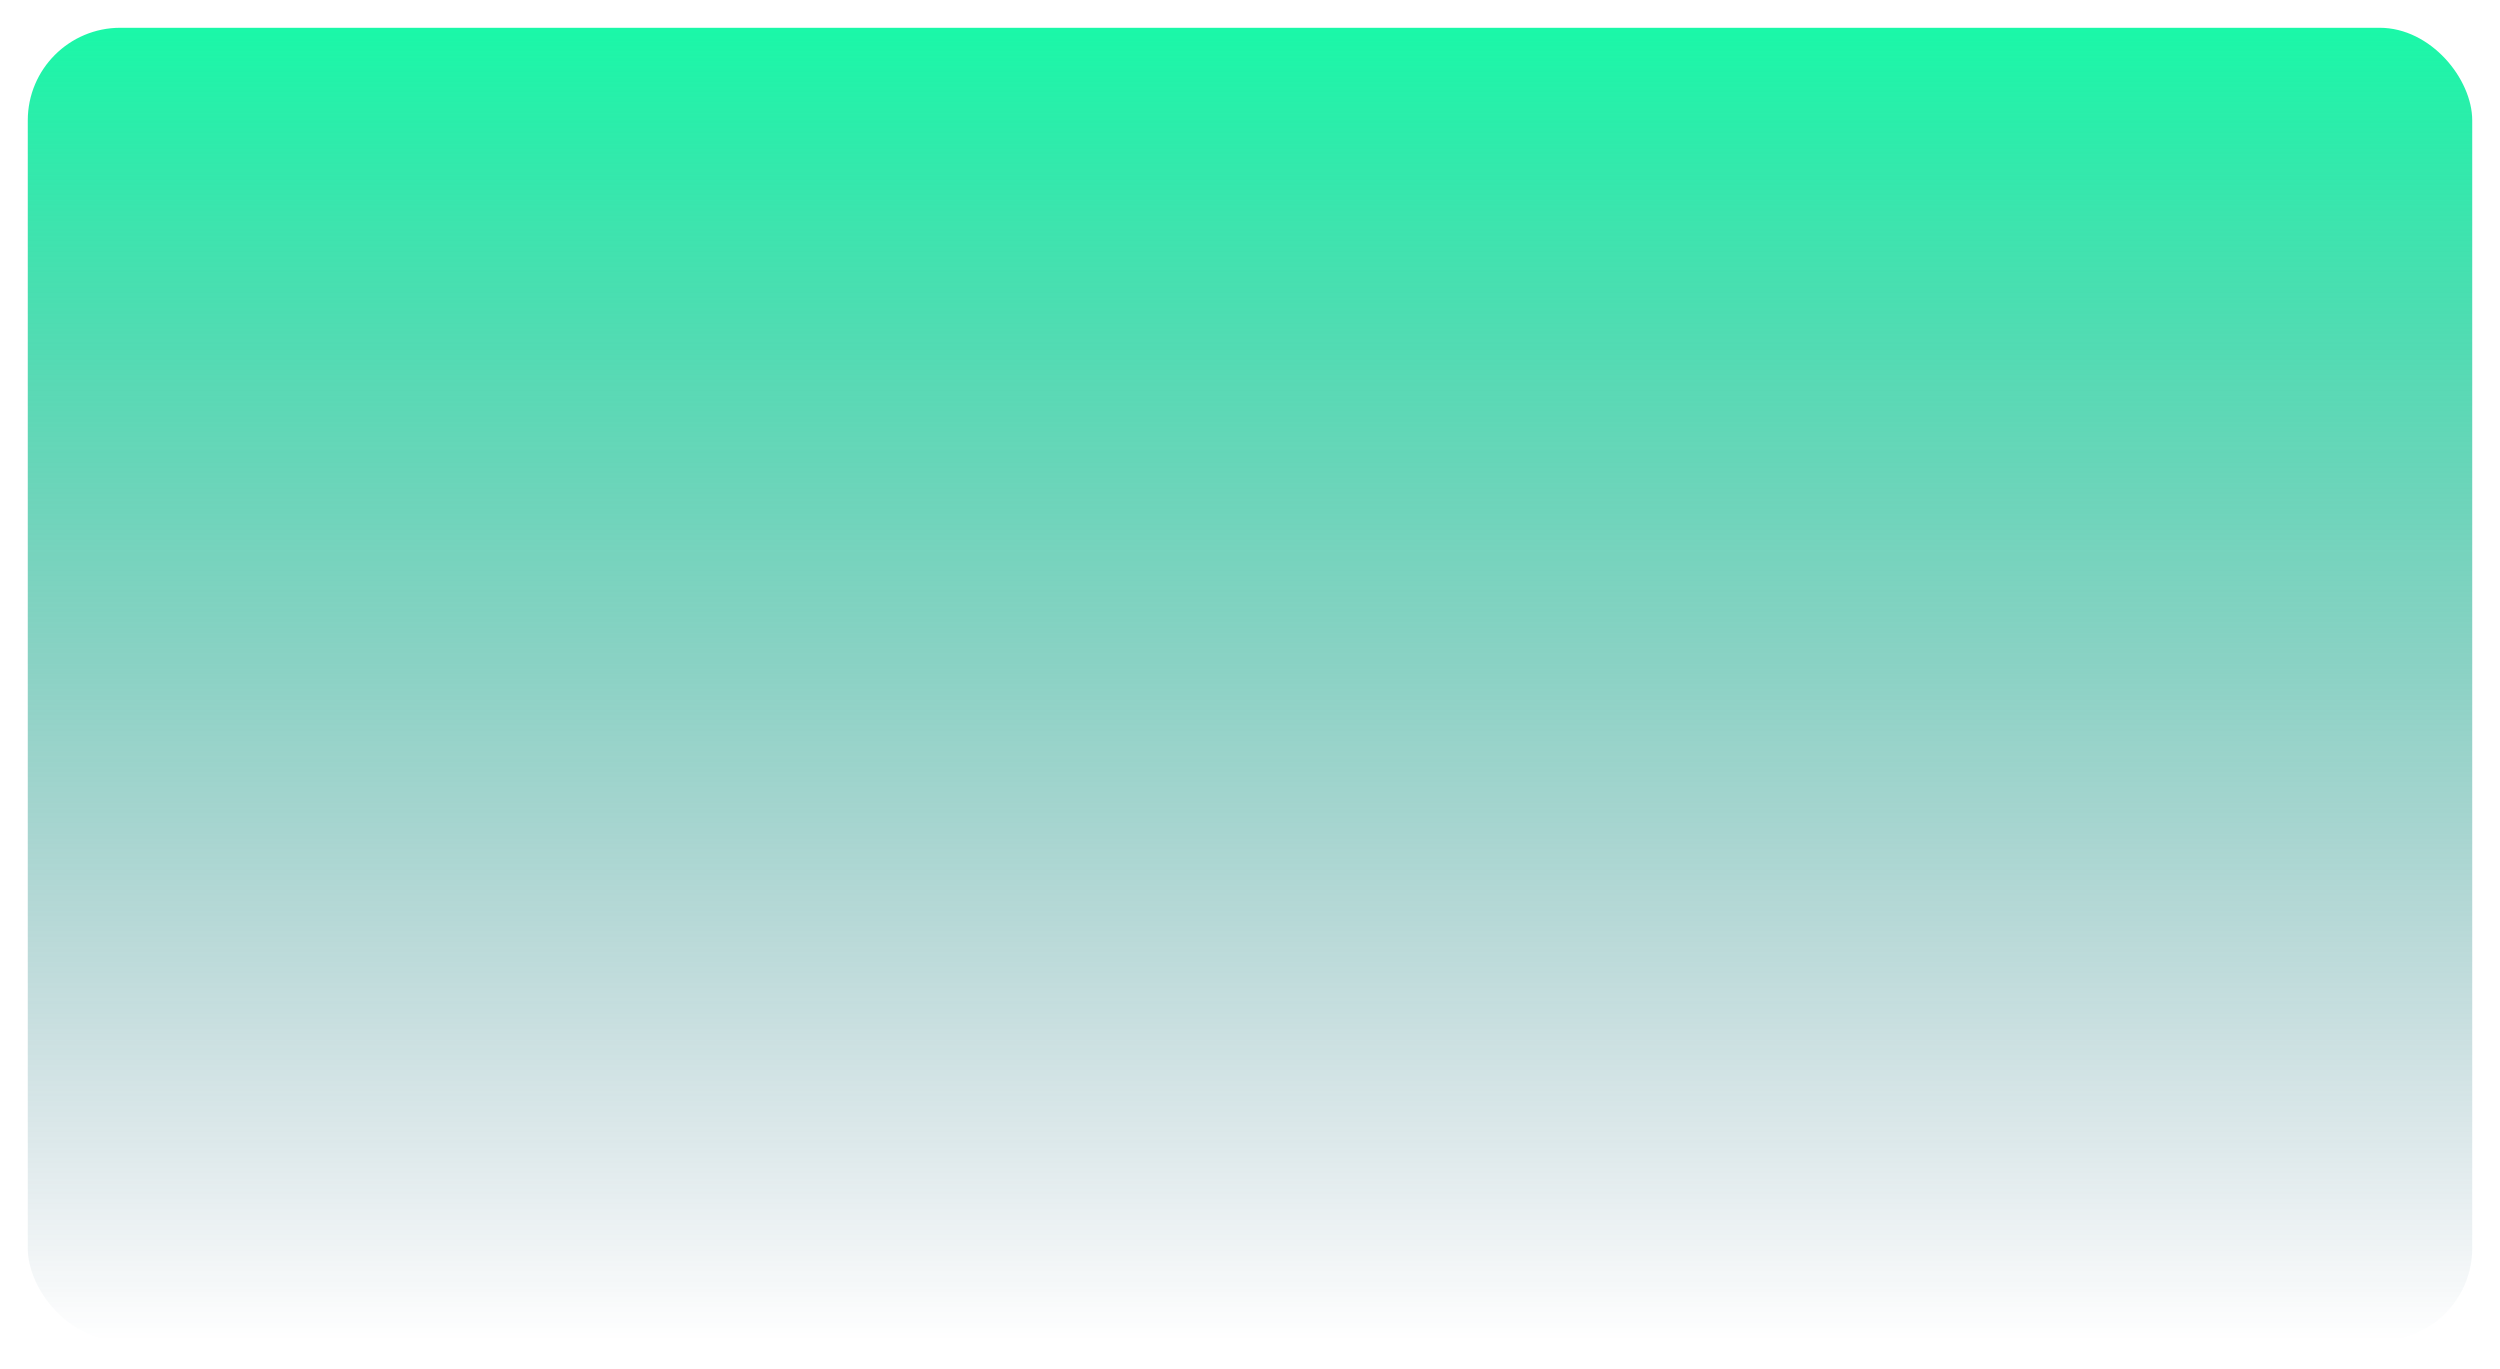 <?xml version="1.0" encoding="UTF-8"?> <svg xmlns="http://www.w3.org/2000/svg" width="1350" height="739" viewBox="0 0 1350 739" fill="none"><g filter="url(#filter0_f_2240_118)"><rect x="15" y="15" width="1320" height="709" rx="50" fill="url(#paint0_linear_2240_118)"></rect></g><defs><filter id="filter0_f_2240_118" x="0" y="0" width="1350" height="739" filterUnits="userSpaceOnUse" color-interpolation-filters="sRGB"><feFlood flood-opacity="0" result="BackgroundImageFix"></feFlood><feBlend mode="normal" in="SourceGraphic" in2="BackgroundImageFix" result="shape"></feBlend><feGaussianBlur stdDeviation="7.5" result="effect1_foregroundBlur_2240_118"></feGaussianBlur></filter><linearGradient id="paint0_linear_2240_118" x1="675" y1="15" x2="675" y2="724" gradientUnits="userSpaceOnUse"><stop stop-color="#1AF8A8"></stop><stop offset="1" stop-color="#1E5370" stop-opacity="0"></stop></linearGradient></defs></svg> 